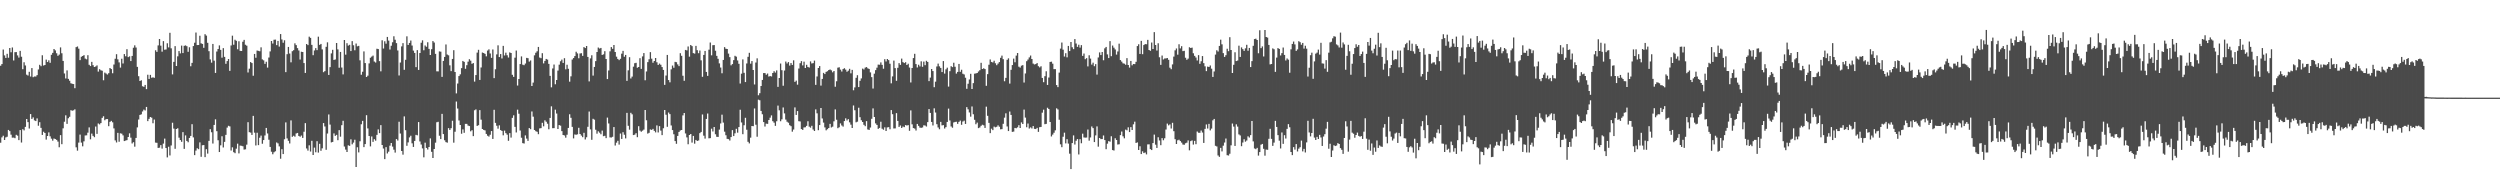 <?xml version="1.0" encoding="UTF-8"?>
<svg xmlns="http://www.w3.org/2000/svg" width="1920" height="150">
  <path d="M0 50.486h1v59.121H0zM1 49.178h1v56.360H1zM2 38.027h1v66.200H2zM3 42.521h1v65.023H3zM4 44.501h1v61.038H4zM5 41.343h1v63.683H5zM6 44.353h1v55.437H6zM7 36.881h1v63.829H7zM8 40.156h1v63.255H8zM9 36.434h1v69.296H9zM10 46.446h1v59.253H10zM11 40.108h1v66.033H11zM12 40.012h1v63.498H12zM13 42.545h1v61.633H13zM14 44.240h1v63.378H14zM15 39.088h1v60.807H15zM16 43.560h1v65.914H16zM17 53.154h1v46.064H17zM18 47.808h1v52.322H18zM19 50.267h1v47.174H19zM20 57.327h1v34.089H20zM21 58.033h1v35.773H21zM22 55.160h1v43.561H22zM23 58.761h1v28.835H23zM24 52.290h1v39.027H24zM25 59.274h1v30.867H25zM26 58.735h1v33.724H26zM27 58.795h1v34.191H27zM28 57.725h1v33.187H28zM29 53.339h1v43.210H29zM30 49.748h1v44.121H30zM31 50.844h1v47.339H31zM32 42.431h1v61.192H32zM33 50.305h1v50.877H33zM34 49.936h1v52.190H34zM35 45.785h1v61.417H35zM36 47.661h1v56.802H36zM37 46.330h1v55.369H37zM38 48.215h1v56.510H38zM39 42.092h1v64.404H39zM40 40.606h1v67.439H40zM41 37.640h1v68.771H41zM42 38.692h1v68.112H42zM43 40.914h1v66.514H43zM44 42.832h1v65.914H44zM45 41.941h1v71.157H45zM46 36.418h1v67.362H46zM47 40.903h1v69.822H47zM48 46.775h1v51.789H48zM49 56.441h1v37.034H49zM50 60.248h1v28.342H50zM51 54.056h1v41.078H51zM52 60.562h1v30.258H52zM53 62.029h1v27.659H53zM54 63.949h1v20.692H54zM55 64.350h1v20.705H55zM56 64.577h1v20.148H56zM57 67.755h1v16.224H57zM58 36.211h1v76.938H58zM59 35.660h1v80.031H59zM60 37.360h1v72.145H60zM61 46.207h1v57.180H61zM62 43.597h1v65.929H62zM63 42.987h1v69.393H63zM64 42.341h1v66.201H64zM65 45.023h1v59.024H65zM66 45.575h1v58.341H66zM67 42.385h1v59.525H67zM68 49.769h1v48.059H68zM69 50.752h1v56.247H69zM70 47.504h1v55.090H70zM71 50.051h1v54.285H71zM72 51.465h1v53.879H72zM73 51.052h1v46.137H73zM74 50.221h1v52.594H74zM75 54.986h1v39.852H75zM76 53.135h1v42.381H76zM77 53.956h1v40.560H77zM78 54.306h1v36.218H78zM79 61.620h1v27.683H79zM80 55.773h1v36.593H80zM81 56.492h1v35.018H81zM82 57.260h1v34.200H82zM83 56.192h1v40.744H83zM84 52.213h1v41.401H84zM85 53.046h1v39.758H85zM86 56.281h1v37.662H86zM87 49.550h1v49.038H87zM88 45.119h1v62.721H88zM89 41.619h1v67.771H89zM90 45.562h1v56.458H90zM91 47.913h1v60.947H91zM92 51.926h1v50.475H92zM93 45.083h1v57.595H93zM94 48.728h1v55.252H94zM95 41.542h1v66.781H95zM96 43.195h1v64.805H96zM97 37.778h1v69.850H97zM98 43.860h1v61.373H98zM99 43.274h1v59.148H99zM100 46.882h1v58.856H100zM101 42.968h1v67.217H101zM102 36.659h1v72.530H102zM103 34.830h1v77.831H103zM104 36.519h1v69.391H104zM105 51.363h1v46.480H105zM106 58.521h1v33.305H106zM107 62.185h1v26.072H107zM108 61.630h1v26.178H108zM109 66.232h1v19.355H109zM110 66.645h1v17.517H110zM111 65.254h1v19.570H111zM112 68.455h1v13.651H112zM113 57.398h1v35.651H113zM114 60.616h1v30.649H114zM115 57.501h1v32.370H115zM116 59.712h1v30.682H116zM117 59.407h1v35.238H117zM118 59.750h1v32.053H118zM119 38.606h1v70.917H119zM120 39.851h1v69.804H120zM121 34.874h1v78.759H121zM122 29.960h1v83.439H122zM123 35.058h1v76.420H123zM124 39.704h1v74.416H124zM125 31.596h1v78.715H125zM126 38.221h1v68.204H126zM127 38.009h1v75.680H127zM128 33.250h1v87.614H128zM129 36.405h1v76.305H129zM130 25.181h1v94.216H130zM131 37.118h1v74.620H131zM132 57.162h1v37.096H132zM133 47.503h1v51.266H133zM134 35.439h1v78.835H134zM135 50.711h1v48.349H135zM136 43.267h1v55.221H136zM137 39.238h1v66.474H137zM138 41.005h1v66.558H138zM139 35.045h1v73.852H139zM140 40.744h1v60.744H140zM141 35.189h1v79.123H141zM142 34.854h1v69.143H142zM143 35.491h1v72.761H143zM144 39.759h1v69.517H144zM145 36.310h1v69.620H145zM146 50.908h1v53.476H146zM147 48.284h1v47.077H147zM148 35.359h1v70.148H148zM149 32.798h1v86.320H149zM150 24.962h1v90.683H150zM151 34.610h1v79.251H151zM152 34.538h1v80.034H152zM153 27.444h1v81.924H153zM154 33.268h1v87.171H154zM155 33.748h1v77.838H155zM156 36.733h1v74.658H156zM157 26.253h1v94.446H157zM158 27.349h1v87.238H158zM159 32.854h1v85.107H159zM160 39.302h1v68.908H160zM161 45.617h1v53.604H161zM162 48.146h1v53.411H162zM163 33.725h1v76.531H163zM164 46.590h1v49.383H164zM165 56.002h1v35.663H165zM166 39.566h1v61.204H166zM167 37.617h1v70.082H167zM168 34.876h1v81.886H168zM169 38.311h1v73.290H169zM170 44.294h1v60.344H170zM171 36.942h1v76.306H171zM172 43.662h1v65.305H172zM173 49.001h1v54.587H173zM174 46.881h1v51.130H174zM175 45.321h1v51.269H175zM176 54.442h1v42.639H176zM177 34.941h1v80.655H177zM178 27.376h1v85.799H178zM179 34.344h1v82.568H179zM180 30.509h1v87.153H180zM181 31.347h1v82.843H181zM182 37.847h1v72.492H182zM183 31.702h1v86.113H183zM184 39.064h1v72.780H184zM185 39.150h1v72.822H185zM186 32.043h1v80.290H186zM187 30.640h1v84.247H187zM188 34.371h1v80.305H188zM189 35.081h1v76.015H189zM190 55.646h1v38.213H190zM191 52.758h1v48.782H191zM192 47.646h1v54.214H192zM193 48.454h1v55.195H193zM194 58.166h1v30.812H194zM195 41.416h1v60.460H195zM196 44.348h1v67.389H196zM197 38.815h1v63.144H197zM198 39.062h1v72.422H198zM199 39.370h1v66.406H199zM200 36.372h1v67.769H200zM201 45.603h1v64.760H201zM202 46.347h1v61.202H202zM203 49.047h1v54.968H203zM204 47.429h1v50.836H204zM205 51.895h1v50.612H205zM206 44.190h1v63.104H206zM207 39.450h1v73.416H207zM208 31.503h1v85.036H208zM209 33.409h1v85.079H209zM210 30.512h1v86.449H210zM211 30.424h1v85.739H211zM212 34.655h1v74.776H212zM213 31.433h1v78.693H213zM214 35.774h1v76.666H214zM215 26.177h1v95.736H215zM216 30.305h1v84.277H216zM217 32.809h1v85.539H217zM218 30.923h1v76.024H218zM219 55.393h1v38.635H219zM220 41.634h1v64.672H220zM221 36.047h1v72.095H221zM222 41.114h1v69.047H222zM223 47.862h1v44.597H223zM224 39.328h1v65.748H224zM225 38.541h1v65.682H225zM226 33.277h1v71.678H226zM227 34.655h1v67.869H227zM228 36.983h1v65.134H228zM229 38.781h1v65.596H229zM230 45.729h1v59.307H230zM231 39.723h1v64.341H231zM232 39.929h1v65.979H232zM233 48.456h1v52.704H233zM234 56.004h1v38.566H234zM235 33.787h1v80.210H235zM236 34.651h1v81.019H236zM237 28.164h1v83.441H237zM238 29.107h1v87.289H238zM239 34.437h1v73.703H239zM240 42.402h1v76.646H240zM241 38.773h1v74.595H241zM242 36.955h1v79.997H242zM243 38.492h1v69.929H243zM244 28.171h1v89.034H244zM245 34.441h1v76.008H245zM246 33.729h1v82.085H246zM247 37.914h1v76.018H247zM248 55.474h1v39.027H248zM249 54.605h1v42.544H249zM250 35.939h1v79.131H250zM251 32.533h1v70.026H251zM252 57.540h1v30.384H252zM253 51.551h1v44.120H253zM254 40.997h1v68.389H254zM255 38.269h1v70.761H255zM256 46.040h1v56.390H256zM257 45.673h1v58.690H257zM258 33.022h1v70.580H258zM259 37.927h1v69.762H259zM260 52.010h1v47.911H260zM261 39.895h1v65.059H261zM262 51.849h1v44.292H262zM263 57.136h1v35.625H263zM264 30.712h1v81.805H264zM265 42.009h1v72.877H265zM266 33.183h1v83.540H266zM267 35.027h1v76.572H267zM268 34.431h1v77.571H268zM269 39.216h1v67.801H269zM270 31.602h1v79.238H270zM271 34.786h1v74.712H271zM272 38.618h1v68.702H272zM273 33.451h1v94.787H273zM274 35.603h1v77.483H274zM275 35.247h1v81.820H275zM276 46.310h1v62.184H276zM277 57.387h1v38.051H277zM278 55.079h1v37.750H278zM279 39.455h1v73.553H279zM280 48.450h1v62.197H280zM281 59.148h1v29.346H281zM282 58.118h1v40.482H282zM283 48.675h1v55.773H283zM284 44.318h1v68.094H284zM285 43.455h1v61.375H285zM286 42.720h1v66.234H286zM287 47.247h1v59.667H287zM288 48.015h1v60.012H288zM289 37.423h1v66.153H289zM290 37.691h1v61.679H290zM291 46.929h1v55.305H291zM292 54.788h1v41.329H292zM293 30.945h1v80.413H293zM294 37.286h1v76.800H294zM295 31.699h1v90.521H295zM296 33.539h1v79.459H296zM297 28.342h1v89.505H297zM298 31.194h1v85.310H298zM299 38.055h1v73.802H299zM300 35.105h1v74.723H300zM301 32.485h1v80.097H301zM302 27.877h1v87.055H302zM303 30.519h1v86.689H303zM304 33.130h1v73.657H304zM305 38.765h1v69.173H305zM306 57.975h1v35.515H306zM307 48.048h1v54.506H307zM308 35.617h1v80.328H308zM309 33.125h1v85.634H309zM310 53.630h1v35.775H310zM311 45.924h1v54.092H311zM312 27.908h1v84.042H312zM313 34.529h1v74.841H313zM314 32.974h1v72.560H314zM315 31.140h1v73.094H315zM316 34.994h1v75.106H316zM317 38.869h1v73.973H317zM318 40.640h1v67.589H318zM319 51.554h1v52.007H319zM320 38.490h1v65.453H320zM321 53.699h1v40.065H321zM322 40.685h1v67.935H322zM323 32.831h1v78.188H323zM324 30.996h1v82.979H324zM325 38.624h1v82.185H325zM326 34.915h1v74.649H326zM327 35.910h1v77.719H327zM328 32.440h1v82.386H328zM329 37.528h1v75.354H329zM330 42.224h1v64.087H330zM331 37.761h1v78.840H331zM332 31.560h1v89.774H332zM333 32.674h1v81.779H333zM334 41.383h1v68.186H334zM335 54.759h1v39.144H335zM336 54.832h1v38.731H336zM337 39.460h1v64.806H337zM338 39.658h1v67.133H338zM339 59.013h1v28.425H339zM340 46.802h1v56.168H340zM341 43.718h1v64.020H341zM342 34.151h1v74.998H342zM343 41.887h1v67.684H343zM344 42.481h1v55.911H344zM345 50.164h1v49.646H345zM346 54.624h1v43.858H346zM347 45.240h1v47.483H347zM348 38.537h1v71.012H348zM349 55.315h1v45.863H349zM350 71.721h1v6.251H350zM351 64.152h1v19.201H351zM352 58.436h1v34.069H352zM353 57.073h1v38.912H353zM354 52.311h1v50.376H354zM355 46.822h1v52.572H355zM356 47.499h1v54.491H356zM357 52.846h1v42.277H357zM358 50.091h1v45.023H358zM359 47.366h1v49.104H359zM360 45.445h1v51.362H360zM361 46.568h1v54.279H361zM362 49.003h1v50.967H362zM363 48.453h1v56.116H363zM364 62.658h1v22.031H364zM365 57.648h1v26.376H365zM366 40.391h1v56.319H366zM367 38.223h1v57.910H367zM368 61.393h1v23.196H368zM369 51.828h1v40.085H369zM370 40.332h1v58.738H370zM371 40.721h1v59.063H371zM372 41.348h1v58.779H372zM373 43.285h1v59.574H373zM374 38.823h1v65.439H374zM375 37.910h1v66.993H375zM376 41.066h1v62.411H376zM377 44.464h1v56.207H377zM378 37.973h1v68.708H378zM379 60.016h1v24.313H379zM380 53.173h1v41.179H380zM381 41.782h1v54.775H381zM382 34.831h1v64.011H382zM383 43.811h1v52.458H383zM384 41.500h1v58.388H384zM385 44.877h1v55.691H385zM386 35.217h1v68.723H386zM387 42.618h1v57.690H387zM388 40.472h1v61.758H388zM389 42.425h1v61.015H389zM390 44.168h1v63.958H390zM391 40.259h1v61.969H391zM392 40.727h1v64.936H392zM393 57.448h1v33.053H393zM394 59.046h1v29.514H394zM395 44.308h1v53.133H395zM396 38.811h1v62.930H396zM397 65.686h1v18.540H397zM398 60.677h1v26.647H398zM399 49.207h1v51.059H399zM400 43.310h1v62.490H400zM401 49.681h1v60.252H401zM402 50.072h1v60.152H402zM403 48.816h1v55.154H403zM404 44.455h1v61.990H404zM405 44.704h1v63.467H405zM406 47.307h1v51.033H406zM407 46.447h1v52.800H407zM408 66.035h1v19.585H408zM409 63.431h1v26.157H409zM410 42.498h1v57.362H410zM411 40.495h1v60.259H411zM412 39.353h1v61.870H412zM413 36.052h1v66.993H413zM414 44.198h1v54.401H414zM415 44.697h1v53.718H415zM416 40.834h1v53.470H416zM417 48.674h1v48.328H417zM418 46.785h1v45.640H418zM419 45.272h1v48.204H419zM420 45.771h1v49.263H420zM421 49.032h1v50.264H421zM422 58.270h1v32.284H422zM423 67.058h1v14.617H423zM424 52.590h1v45.876H424zM425 49.579h1v48.831H425zM426 64.726h1v19.523H426zM427 61.431h1v25.788H427zM428 54.203h1v44.884H428zM429 49.673h1v46.384H429zM430 47.045h1v49.476H430zM431 45.789h1v54.916H431zM432 48.308h1v55.348H432zM433 44.678h1v59.346H433zM434 53.224h1v52.493H434zM435 49.705h1v53.769H435zM436 52.834h1v45.397H436zM437 62.731h1v25.050H437zM438 58.623h1v31.862H438zM439 45.732h1v51.685H439zM440 44.575h1v61.695H440zM441 43.047h1v60.233H441zM442 39.745h1v63.757H442zM443 40.997h1v62.155H443zM444 44.753h1v53.413H444zM445 41.077h1v61.859H445zM446 40.855h1v63.272H446zM447 42.902h1v62.460H447zM448 36.130h1v65.837H448zM449 36.901h1v70.217H449zM450 35.333h1v70.085H450zM451 43.725h1v53.648H451zM452 62.531h1v23.119H452zM453 44.830h1v54.560H453zM454 42.469h1v64.903H454zM455 58.053h1v33.194H455zM456 51.390h1v40.494H456zM457 46.946h1v52.691H457zM458 39.940h1v62.710H458zM459 36.488h1v64.357H459zM460 37.262h1v64.632H460zM461 36.826h1v66.310H461zM462 42.173h1v58.134H462zM463 41.730h1v62.888H463zM464 39.302h1v64.988H464zM465 45.293h1v60.788H465zM466 60.709h1v29.634H466zM467 54.109h1v40.708H467zM468 39.423h1v66.115H468zM469 36.159h1v69.445H469zM470 37.501h1v67.556H470zM471 34.561h1v63.014H471zM472 39.911h1v71.832H472zM473 43.504h1v66.074H473zM474 45.269h1v62.882H474zM475 46.177h1v64.892H475zM476 45.167h1v57.411H476zM477 41.205h1v65.492H477zM478 39.051h1v62.495H478zM479 43.589h1v59.880H479zM480 42.164h1v64.143H480zM481 62.104h1v24.560H481zM482 54.013h1v42.580H482zM483 43.926h1v55.667H483zM484 60.268h1v26.358H484zM485 58.842h1v28.953H485zM486 51.190h1v52.518H486zM487 48.549h1v54.868H487zM488 48.250h1v54.024H488zM489 52.008h1v53.354H489zM490 51.481h1v45.452H490zM491 44.673h1v55.615H491zM492 52.869h1v48.306H492zM493 43.330h1v57.002H493zM494 40.732h1v58.817H494zM495 61.647h1v22.824H495zM496 54.884h1v37.501H496zM497 47.707h1v54.886H497zM498 45.526h1v56.447H498zM499 40.023h1v59.408H499zM500 45.065h1v54.744H500zM501 48.189h1v50.793H501zM502 46.857h1v53.624H502zM503 44.568h1v57.122H503zM504 47.799h1v48.518H504zM505 49.855h1v51.862H505zM506 48.825h1v48.020H506zM507 49.691h1v50.618H507zM508 51.512h1v52.270H508zM509 53.685h1v44.811H509zM510 65.181h1v19.281H510zM511 57.985h1v30.145H511zM512 42.199h1v55.160H512zM513 61.484h1v24.943H513zM514 63.243h1v24.408H514zM515 53.240h1v43.121H515zM516 50.338h1v49.538H516zM517 52.011h1v51.127H517zM518 47.498h1v60.836H518zM519 47.784h1v62.638H519zM520 49.442h1v54.969H520zM521 50.779h1v50.535H521zM522 40.835h1v59.366H522zM523 42.832h1v56.991H523zM524 58.141h1v30.469H524zM525 62.035h1v24.766H525zM526 38.328h1v64.192H526zM527 38.708h1v66.820H527zM528 35.677h1v75.104H528zM529 43.534h1v60.142H529zM530 34.567h1v68.343H530zM531 35.434h1v74.072H531zM532 40.781h1v63.590H532zM533 41.142h1v69.194H533zM534 35.237h1v72.232H534zM535 38.543h1v69.757H535zM536 40.846h1v67.013H536zM537 38.829h1v63.410H537zM538 46.319h1v55.010H538zM539 58.967h1v28.958H539zM540 42.195h1v61.976H540zM541 39.123h1v67.342H541zM542 55.259h1v36.095H542zM543 58.264h1v28.924H543zM544 38.158h1v68.062H544zM545 32.655h1v73.414H545zM546 42.485h1v56.336H546zM547 34.724h1v66.260H547zM548 34.630h1v62.931H548zM549 38.973h1v64.138H549zM550 42.889h1v62.183H550zM551 45.138h1v60.050H551zM552 48.695h1v50.840H552zM553 51.865h1v42.976H553zM554 56.280h1v31.790H554zM555 46.027h1v48.146H555zM556 36.195h1v64.915H556zM557 37.420h1v66.448H557zM558 37.610h1v69.053H558zM559 41.154h1v65.678H559zM560 43.868h1v64.051H560zM561 50.151h1v55.117H561zM562 49.224h1v50.714H562zM563 46.161h1v58.363H563zM564 42.836h1v59.539H564zM565 43.519h1v55.380H565zM566 46.416h1v55.478H566zM567 49.022h1v48.578H567zM568 64.157h1v20.138H568zM569 56.570h1v37.473H569zM570 45.629h1v57.461H570zM571 55.889h1v40.305H571zM572 63.020h1v27.467H572zM573 48.730h1v50.881H573zM574 43.640h1v65.277H574zM575 40.559h1v69.564H575zM576 48.908h1v56.811H576zM577 46.920h1v49.824H577zM578 53.765h1v43.141H578zM579 64.868h1v18.432H579zM580 48.037h1v47.747H580zM581 44.814h1v60.196H581zM582 73.149h1v3.389H582zM583 71.574h1v5.422H583zM584 66.054h1v19.148H584zM585 61.374h1v26.358H585zM586 56.126h1v37.641H586zM587 56.131h1v41.032H587zM588 57.376h1v37.585H588zM589 56.477h1v38.665H589zM590 58.771h1v33.370H590zM591 58.424h1v31.966H591zM592 58.701h1v29.918H592zM593 56.056h1v37.036H593zM594 54.670h1v39.518H594zM595 55.779h1v40.880H595zM596 54.042h1v39.090H596zM597 66.732h1v14.367H597zM598 59.890h1v24.825H598zM599 48.779h1v44.354H599zM600 53.936h1v37.707H600zM601 65.858h1v16.687H601zM602 54.159h1v32.909H602zM603 47.233h1v44.619H603zM604 48.740h1v44.744H604zM605 47.650h1v46.621H605zM606 50.406h1v45.770H606zM607 48.454h1v48.443H607zM608 49.887h1v51.218H608zM609 46.317h1v53.167H609zM610 62.852h1v19.633H610zM611 61.916h1v26.335H611zM612 65.035h1v20.287H612zM613 52.616h1v40.479H613zM614 48.551h1v44.722H614zM615 46.949h1v52.179H615zM616 50.225h1v49.553H616zM617 47.349h1v50.556H617zM618 52.245h1v45.507H618zM619 49.787h1v46.898H619zM620 51.423h1v41.712H620zM621 51.887h1v45.412H621zM622 47.151h1v50.892H622zM623 48.725h1v47.912H623zM624 48.473h1v51.027H624zM625 46.521h1v54.067H625zM626 65.160h1v18.857H626zM627 58.723h1v28.296H627zM628 52.199h1v47.777H628zM629 50.755h1v45.292H629zM630 65.740h1v17.182H630zM631 60.608h1v30.375H631zM632 55.976h1v38.156H632zM633 56.860h1v40.973H633zM634 55.185h1v44.890H634zM635 54.697h1v44.506H635zM636 53.770h1v44.529H636zM637 53.333h1v41.816H637zM638 54.039h1v43.878H638zM639 55.526h1v41.773H639zM640 54.537h1v38.625H640zM641 66.604h1v17.415H641zM642 62.398h1v29.567H642zM643 51.963h1v46.489H643zM644 51.667h1v46.097H644zM645 53.439h1v41.328H645zM646 54.919h1v41.442H646zM647 53.068h1v44.181H647zM648 52.389h1v40.591H648zM649 53.443h1v37.440H649zM650 55.099h1v37.394H650zM651 54.253h1v37.262H651zM652 52.857h1v41.103H652zM653 56.316h1v39.413H653zM654 53.653h1v44.667H654zM655 69.332h1v11.683H655zM656 67.130h1v17.545H656zM657 59.751h1v34.208H657zM658 57.739h1v35.699H658zM659 66.877h1v15.848H659zM660 62.051h1v27.961H660zM661 60.212h1v32.169H661zM662 52.662h1v41.052H662zM663 53.360h1v42.506H663zM664 51.904h1v45.027H664zM665 51.509h1v41.523H665zM666 52.487h1v46.942H666zM667 52.954h1v46.833H667zM668 55.591h1v42.330H668zM669 59.259h1v32.004H669zM670 67.985h1v15.245H670zM671 56.592h1v33.261H671zM672 53.860h1v40.909H672zM673 51.989h1v43.955H673zM674 49.599h1v49.375H674zM675 49.712h1v48.558H675zM676 47.898h1v45.614H676zM677 49.817h1v49.073H677zM678 52.776h1v46.883H678zM679 45.443h1v52.356H679zM680 47.194h1v53.422H680zM681 45.324h1v52.512H681zM682 46.199h1v51.438H682zM683 48.972h1v50.328H683zM684 64.006h1v20.549H684zM685 58.671h1v29.026H685zM686 46.551h1v52.099H686zM687 52.324h1v46.272H687zM688 62.031h1v24.873H688zM689 52.094h1v40.776H689zM690 48.486h1v49.021H690zM691 49.799h1v46.550H691zM692 45.002h1v53.288H692zM693 47.696h1v49.462H693zM694 48.429h1v49.191H694zM695 47.773h1v48.276H695zM696 49.899h1v46.484H696zM697 48.928h1v47.155H697zM698 51.878h1v48.592H698zM699 63.320h1v21.485H699zM700 52.249h1v43.243H700zM701 44.618h1v53.734H701zM702 41.314h1v57.476H702zM703 49.203h1v51.046H703zM704 51.816h1v43.350H704zM705 49.715h1v46.934H705zM706 51.011h1v46.991H706zM707 47.088h1v51.106H707zM708 51.288h1v46.588H708zM709 47.309h1v48.955H709zM710 50.049h1v46.356H710zM711 46.712h1v50.480H711zM712 47.564h1v46.244H712zM713 62.322h1v21.429H713zM714 59.583h1v27.161H714zM715 52.987h1v40.637H715zM716 54.602h1v41.739H716zM717 66.987h1v16.233H717zM718 62.740h1v23.686H718zM719 51.037h1v44.325H719zM720 48.843h1v49.041H720zM721 50.940h1v48.312H721zM722 52.156h1v41.436H722zM723 55.370h1v40.926H723zM724 46.902h1v49.195H724zM725 56.537h1v42.161H725zM726 53.232h1v44.409H726zM727 51.983h1v41.645H727zM728 66.528h1v16.863H728zM729 54.686h1v37.830H729zM730 50.827h1v46.306H730zM731 51.582h1v46.509H731zM732 48.198h1v45.863H732zM733 51.229h1v42.392H733zM734 56.502h1v36.997H734zM735 55.253h1v39.853H735zM736 49.101h1v44.516H736zM737 55.131h1v37.496H737zM738 53.550h1v42.276H738zM739 56.622h1v36.702H739zM740 57.170h1v35.514H740zM741 59.722h1v35.446H741zM742 68.198h1v14.093H742zM743 64.312h1v19.667H743zM744 61.049h1v25.323H744zM745 56.672h1v32.953H745zM746 68.355h1v13.411H746zM747 63.835h1v23.919H747zM748 56.585h1v35.432H748zM749 56.349h1v39.099H749zM750 56.057h1v38.094H750zM751 54.872h1v43.549H751zM752 53.909h1v44.004H752zM753 48.222h1v48.405H753zM754 53.010h1v42.797H754zM755 52.448h1v43.797H755zM756 53.049h1v45.192H756zM757 65.914h1v16.027H757zM758 56.921h1v32.034H758zM759 49.729h1v44.622H759zM760 45.668h1v56.588H760zM761 47.569h1v51.231H761zM762 47.949h1v51.968H762zM763 46.623h1v50.605H763zM764 48.571h1v49.227H764zM765 50.084h1v47.317H765zM766 48.821h1v47.445H766zM767 47.672h1v49.653H767zM768 44.386h1v54.924H768zM769 42.696h1v56.486H769zM770 45.478h1v49.601H770zM771 62.421h1v27.940H771zM772 59.805h1v27.253H772zM773 45.913h1v51.213H773zM774 44.783h1v55.899H774zM775 64.186h1v21.446H775zM776 53.599h1v34.649H776zM777 49.950h1v51.328H777zM778 45.016h1v56.068H778zM779 47.805h1v50.440H779zM780 42.719h1v55.808H780zM781 40.721h1v57.067H781zM782 51.181h1v44.978H782zM783 51.930h1v46.379H783zM784 50.420h1v43.561H784zM785 50.040h1v45.199H785zM786 63.378h1v20.793H786zM787 56.413h1v33.896H787zM788 46.988h1v50.753H788zM789 45.696h1v49.167H789zM790 44.092h1v54.606H790zM791 42.657h1v55.161H791zM792 45.310h1v53.339H792zM793 48.829h1v47.974H793zM794 49.507h1v49.485H794zM795 49.181h1v49.959H795zM796 48.417h1v49.805H796zM797 50.824h1v50.462H797zM798 51.771h1v45.899H798zM799 50.870h1v46.605H799zM800 59.855h1v26.698H800zM801 63.151h1v21.080H801zM802 58.514h1v36.866H802zM803 54.710h1v40.443H803zM804 65.250h1v17.505H804zM805 59.522h1v24.215H805zM806 47.545h1v46.162H806zM807 47.358h1v57.426H807zM808 48.888h1v54.481H808zM809 53.101h1v48.835H809zM810 53.104h1v46.970H810zM811 65.341h1v17.853H811zM812 66.896h1v17.194H812zM813 55.736h1v36.222H813zM814 37.330h1v73.513H814zM815 32.653h1v80.386H815zM816 38.149h1v66.867H816zM817 43.408h1v58.479H817zM818 40.841h1v69.294H818zM819 44.034h1v62.886H819zM820 35.285h1v75.013H820zM821 39.200h1v78.829H821zM822 32.238h1v97.609H822zM823 36.312h1v73.567H823zM824 37.751h1v66.238H824zM825 30.001h1v80.977H825zM826 33.429h1v74.667H826zM827 35.972h1v70.845H827zM828 34.372h1v84.257H828zM829 36.547h1v70.356H829zM830 34.653h1v75.394H830zM831 42.907h1v59.743H831zM832 41.106h1v64.463H832zM833 45.446h1v60.261H833zM834 44.660h1v60.975H834zM835 51.011h1v48.463H835zM836 42.449h1v65.576H836zM837 45.028h1v60.562H837zM838 49.604h1v47.538H838zM839 48.145h1v50.272H839zM840 50.816h1v58.286H840zM841 49.262h1v54.713H841zM842 57.311h1v39.775H842zM843 44.154h1v68.509H843zM844 40.227h1v65.761H844zM845 42.301h1v64.575H845zM846 39.927h1v66.889H846zM847 46.271h1v57.781H847zM848 37.139h1v70.425H848zM849 36.033h1v78.558H849zM850 41.765h1v68.579H850zM851 44.577h1v63.791H851zM852 31.612h1v77.205H852zM853 43.139h1v61.523H853zM854 34.973h1v80.278H854zM855 36.592h1v79.039H855zM856 37.967h1v68.208H856zM857 41.922h1v65.604H857zM858 39.502h1v71.524H858zM859 33.521h1v77.286H859zM860 46.131h1v57.634H860zM861 47.318h1v53.714H861zM862 48.654h1v56.032H862zM863 48.896h1v57.348H863zM864 49.707h1v49.803H864zM865 44.658h1v55.417H865zM866 49.924h1v47.850H866zM867 51.936h1v49.492H867zM868 46.798h1v50.828H868zM869 50.193h1v49.635H869zM870 49.150h1v46.363H870zM871 49.250h1v44.210H871zM872 47.450h1v62.322H872zM873 35.370h1v74.012H873zM874 33.995h1v81.194H874zM875 41.416h1v70.904H875zM876 31.402h1v86.933H876zM877 41.600h1v74.600H877zM878 34.614h1v82.926H878zM879 33.865h1v83.235H879zM880 33.990h1v84.572H880zM881 30.600h1v80.302H881zM882 38.387h1v72.449H882zM883 38.994h1v75.535H883zM884 32.648h1v82.599H884zM885 37.619h1v72.250H885zM886 24.694h1v78.701H886zM887 34.579h1v76.551H887zM888 38.834h1v74.763H888zM889 33.230h1v72.177H889zM890 43.990h1v63.871H890zM891 49.832h1v61.684H891zM892 42.642h1v63.444H892zM893 45.677h1v62.023H893zM894 44.893h1v61.309H894zM895 44.848h1v54.610H895zM896 44.556h1v50.367H896zM897 45.943h1v50.366H897zM898 51.990h1v43.564H898zM899 53.125h1v45.594H899zM900 49.439h1v44.857H900zM901 43.478h1v57.267H901zM902 38.641h1v68.240H902zM903 37.241h1v73.362H903zM904 41.961h1v65.827H904zM905 34.018h1v73.323H905zM906 37.149h1v71.200H906zM907 35.457h1v74.086H907zM908 39.282h1v71.696H908zM909 39.008h1v72.178H909zM910 44.333h1v65.710H910zM911 45.948h1v63.616H911zM912 45.010h1v62.798H912zM913 36.286h1v79.174H913zM914 36.884h1v71.506H914zM915 36.566h1v71.253H915zM916 40.909h1v70.153H916zM917 42.895h1v65.292H917zM918 44.170h1v66.553H918zM919 46.415h1v54.588H919zM920 42.361h1v59.557H920zM921 48.985h1v53.026H921zM922 47.075h1v53.173H922zM923 43.055h1v58.715H923zM924 48.499h1v61.271H924zM925 50.944h1v48.012H925zM926 54.641h1v40.934H926zM927 51.127h1v47.605H927zM928 51.457h1v43.673H928zM929 50.283h1v49.869H929zM930 52.737h1v46.005H930zM931 59.084h1v33.345H931zM932 54.875h1v36.449H932zM933 41.948h1v70.030H933zM934 38.615h1v73.861H934zM935 39.554h1v79.838H935zM936 35.264h1v85.224H936zM937 30.454h1v83.095H937zM938 34.022h1v82.275H938zM939 40.804h1v71.072H939zM940 43.720h1v65.751H940zM941 42.417h1v63.999H941zM942 37.409h1v81.806H942zM943 39.315h1v80.135H943zM944 28.560h1v89.500H944zM945 38.395h1v73.230H945zM946 56.053h1v38.810H946zM947 49.788h1v47.424H947zM948 40.115h1v71.941H948zM949 46.913h1v48.595H949zM950 46.486h1v50.735H950zM951 35.050h1v68.194H951zM952 43.718h1v60.305H952zM953 36.413h1v75.869H953zM954 37.743h1v71.731H954zM955 39.061h1v67.905H955zM956 37.144h1v71.650H956zM957 34.404h1v73.511H957zM958 38.961h1v65.731H958zM959 36.797h1v68.837H959zM960 51.516h1v52.286H960zM961 46.950h1v45.953H961zM962 35.200h1v73.419H962zM963 30.000h1v84.041H963zM964 29.700h1v84.895H964zM965 30.722h1v82.861H965zM966 40.927h1v78.552H966zM967 23.250h1v93.551H967zM968 36.970h1v74.149H968zM969 35.623h1v74.938H969zM970 43.372h1v70.910H970zM971 23.029h1v96.518H971zM972 28.400h1v86.481H972zM973 28.880h1v86.187H973zM974 34.511h1v72.064H974zM975 49.453h1v49.443H975zM976 49.175h1v57.452H976zM977 37.187h1v74.863H977zM978 37.848h1v71.660H978zM979 55.216h1v37.610H979zM980 44.229h1v53.271H980zM981 36.936h1v66.832H981zM982 37.595h1v70.460H982zM983 42.597h1v71.416H983zM984 40.788h1v60.960H984zM985 36.495h1v73.999H985zM986 42.175h1v61.679H986zM987 46.449h1v59.939H987zM988 44.887h1v54.098H988zM989 45.828h1v49.529H989zM990 55.870h1v41.881H990zM991 37.895h1v78.836H991zM992 33.751h1v85.369H992zM993 31.918h1v81.069H993zM994 34.081h1v80.803H994zM995 39.086h1v71.570H995zM996 37.952h1v78.387H996zM997 31.624h1v82.537H997zM998 32.399h1v80.643H998zM999 34.370h1v73.589H999zM1000 32.948h1v83.334H1000zM1001 37.311h1v77.003H1001zM1002 35.146h1v81.969H1002zM1003 37.370h1v72.013H1003zM1004 58.796h1v33.992H1004zM1005 52.002h1v49.754H1005zM1006 42.400h1v62.366H1006zM1007 40.448h1v61.691H1007zM1008 60.540h1v30.696H1008zM1009 47.144h1v58.550H1009zM1010 41.225h1v66.315H1010zM1011 40.395h1v64.718H1011zM1012 38.113h1v68.632H1012zM1013 41.950h1v61.633H1013zM1014 32.857h1v72.724H1014zM1015 48.712h1v63.376H1015zM1016 48.846h1v56.016H1016zM1017 52.684h1v50.362H1017zM1018 46.170h1v52.649H1018zM1019 55.137h1v38.463H1019zM1020 40.467h1v73.752H1020zM1021 32.540h1v77.855H1021zM1022 32.028h1v88.573H1022zM1023 29.442h1v86.163H1023zM1024 27.796h1v83.767H1024zM1025 28.155h1v84.026H1025zM1026 34.101h1v77.676H1026zM1027 34.864h1v75.049H1027zM1028 36.477h1v74.121H1028zM1029 25.054h1v88.698H1029zM1030 36.615h1v78.449H1030zM1031 32.609h1v85.556H1031zM1032 34.091h1v71.867H1032zM1033 53.573h1v39.556H1033zM1034 42.911h1v54.223H1034zM1035 34.382h1v82.081H1035zM1036 39.359h1v67.869H1036zM1037 57.387h1v35.453H1037zM1038 48.939h1v52.961H1038zM1039 41.513h1v61.185H1039zM1040 36.929h1v68.873H1040zM1041 33.988h1v69.680H1041zM1042 35.894h1v65.937H1042zM1043 34.561h1v69.784H1043zM1044 42.942h1v62.045H1044zM1045 41.515h1v62.969H1045zM1046 39.634h1v67.074H1046zM1047 48.321h1v52.816H1047zM1048 59.033h1v31.801H1048zM1049 41.359h1v65.120H1049zM1050 32.276h1v82.777H1050zM1051 35.045h1v72.177H1051zM1052 29.143h1v86.609H1052zM1053 38.875h1v71.331H1053zM1054 40.906h1v78.021H1054zM1055 37.451h1v75.856H1055zM1056 34.284h1v82.268H1056zM1057 42.676h1v65.219H1057zM1058 25.186h1v88.409H1058zM1059 36.198h1v75.491H1059zM1060 33.264h1v79.230H1060zM1061 43.729h1v69.044H1061zM1062 53.481h1v44.515H1062zM1063 48.939h1v46.418H1063zM1064 36.694h1v68.320H1064zM1065 46.280h1v63.819H1065zM1066 58.538h1v31.166H1066zM1067 52.314h1v48.595H1067zM1068 49.936h1v55.095H1068zM1069 38.845h1v69.078H1069zM1070 46.240h1v60.188H1070zM1071 45.373h1v57.169H1071zM1072 45.573h1v56.258H1072zM1073 38.817h1v70.949H1073zM1074 51.736h1v50.372H1074zM1075 38.786h1v65.906H1075zM1076 51.554h1v43.627H1076zM1077 55.980h1v35.302H1077zM1078 36.514h1v69.631H1078zM1079 33.923h1v72.414H1079zM1080 32.888h1v79.975H1080zM1081 38.483h1v78.112H1081zM1082 31.008h1v82.147H1082zM1083 39.074h1v73.215H1083zM1084 33.528h1v79.714H1084zM1085 39.446h1v77.748H1085zM1086 41.240h1v65.325H1086zM1087 33.960h1v87.641H1087zM1088 35.254h1v74.590H1088zM1089 37.314h1v78.060H1089zM1090 39.943h1v72.796H1090zM1091 58.730h1v38.249H1091zM1092 56.869h1v36.178H1092zM1093 37.052h1v62.881H1093zM1094 41.991h1v64.135H1094zM1095 61.454h1v27.112H1095zM1096 55.152h1v40.948H1096zM1097 41.375h1v68.648H1097zM1098 41.620h1v67.390H1098zM1099 48.800h1v59.747H1099zM1100 47.966h1v62.312H1100zM1101 47.845h1v57.540H1101zM1102 49.596h1v56.586H1102zM1103 43.699h1v58.227H1103zM1104 38.977h1v60.394H1104zM1105 46.980h1v55.475H1105zM1106 54.412h1v41.568H1106zM1107 30.032h1v80.208H1107zM1108 26.304h1v84.060H1108zM1109 29.304h1v87.438H1109zM1110 35.100h1v75.879H1110zM1111 26.624h1v88.424H1111zM1112 31.881h1v82.369H1112zM1113 36.636h1v80.450H1113zM1114 35.861h1v72.865H1114zM1115 29.913h1v81.552H1115zM1116 33.444h1v83.028H1116zM1117 35.973h1v77.819H1117zM1118 28.119h1v90.109H1118zM1119 36.098h1v71.568H1119zM1120 47.964h1v48.307H1120zM1121 43.147h1v58.002H1121zM1122 36.497h1v79.761H1122zM1123 27.314h1v83.529H1123zM1124 57.186h1v31.402H1124zM1125 44.797h1v52.159H1125zM1126 36.314h1v72.821H1126zM1127 33.853h1v70.914H1127zM1128 35.971h1v69.588H1128zM1129 29.533h1v77.718H1129zM1130 37.698h1v69.837H1130zM1131 36.357h1v74.322H1131zM1132 39.855h1v68.443H1132zM1133 47.620h1v57.686H1133zM1134 27.695h1v85.406H1134zM1135 32.721h1v81.176H1135zM1136 31.427h1v94.836H1136zM1137 36.603h1v79.889H1137zM1138 31.184h1v85.615H1138zM1139 38.120h1v81.040H1139zM1140 35.090h1v78.105H1140zM1141 33.621h1v79.727H1141zM1142 37.215h1v77.382H1142zM1143 39.484h1v73.957H1143zM1144 40.551h1v70.329H1144zM1145 35.157h1v85.535H1145zM1146 30.417h1v90.075H1146zM1147 33.766h1v79.665H1147zM1148 38.325h1v73.554H1148zM1149 43.254h1v65.671H1149zM1150 37.932h1v73.531H1150zM1151 37.591h1v74.323H1151zM1152 36.312h1v72.230H1152zM1153 40.931h1v61.723H1153zM1154 39.346h1v76.711H1154zM1155 36.863h1v75.118H1155zM1156 37.887h1v69.438H1156zM1157 40.911h1v71.306H1157zM1158 44.870h1v54.852H1158zM1159 48.098h1v53.621H1159zM1160 38.647h1v72.179H1160zM1161 37.208h1v72.840H1161zM1162 28.769h1v82.719H1162zM1163 47.086h1v53.877H1163zM1164 57.978h1v30.444H1164zM1165 58.623h1v33.532H1165zM1166 47.078h1v61.350H1166zM1167 46.224h1v59.288H1167zM1168 42.314h1v63.298H1168zM1169 34.809h1v81.901H1169zM1170 40.481h1v70.360H1170zM1171 40.585h1v70.597H1171zM1172 38.893h1v78.187H1172zM1173 42.976h1v61.341H1173zM1174 37.415h1v79.753H1174zM1175 37.869h1v73.349H1175zM1176 40.876h1v68.706H1176zM1177 38.684h1v73.860H1177zM1178 51.097h1v54.680H1178zM1179 60.301h1v29.472H1179zM1180 50.885h1v49.252H1180zM1181 47.252h1v50.869H1181zM1182 60.780h1v26.222H1182zM1183 62.378h1v28.041H1183zM1184 59.892h1v31.799H1184zM1185 57.338h1v35.931H1185zM1186 55.791h1v38.189H1186zM1187 60.104h1v27.785H1187zM1188 58.000h1v32.045H1188zM1189 60.815h1v28.499H1189zM1190 59.878h1v28.029H1190zM1191 62.374h1v24.614H1191zM1192 57.734h1v34.494H1192zM1193 60.067h1v27.333H1193zM1194 60.285h1v32.173H1194zM1195 48.671h1v57.383H1195zM1196 40.414h1v62.573H1196zM1197 41.401h1v59.911H1197zM1198 34.687h1v78.316H1198zM1199 41.580h1v65.945H1199zM1200 36.463h1v70.823H1200zM1201 46.030h1v57.402H1201zM1202 44.365h1v62.095H1202zM1203 33.826h1v88.899H1203zM1204 38.353h1v74.564H1204zM1205 37.983h1v71.060H1205zM1206 45.678h1v67.003H1206zM1207 41.097h1v65.189H1207zM1208 52.544h1v47.376H1208zM1209 47.847h1v51.153H1209zM1210 49.898h1v54.953H1210zM1211 61.678h1v26.319H1211zM1212 63.281h1v26.030H1212zM1213 58.282h1v35.473H1213zM1214 55.457h1v39.011H1214zM1215 57.072h1v35.963H1215zM1216 56.570h1v36.047H1216zM1217 58.391h1v34.685H1217zM1218 61.619h1v26.239H1218zM1219 65.089h1v19.369H1219zM1220 69.876h1v10.306H1220zM1221 72.796h1v4.278H1221zM1222 55.239h1v41.761H1222zM1223 50.626h1v48.625H1223zM1224 41.728h1v73.333H1224zM1225 39.171h1v70.832H1225zM1226 43.306h1v62.234H1226zM1227 30.174h1v81.481H1227zM1228 39.176h1v73.838H1228zM1229 32.814h1v78.527H1229zM1230 39.794h1v64.156H1230zM1231 47.291h1v57.451H1231zM1232 33.409h1v82.702H1232zM1233 40.023h1v79.857H1233zM1234 38.818h1v69.408H1234zM1235 38.574h1v74.940H1235zM1236 45.404h1v56.214H1236zM1237 58.593h1v33.606H1237zM1238 50.447h1v44.244H1238zM1239 50.191h1v54.317H1239zM1240 58.390h1v32.349H1240zM1241 63.801h1v22.672H1241zM1242 58.510h1v33.492H1242zM1243 59.882h1v31.779H1243zM1244 57.571h1v35.256H1244zM1245 59.647h1v30.845H1245zM1246 60.700h1v28.631H1246zM1247 62.316h1v24.289H1247zM1248 62.407h1v23.795H1248zM1249 66.799h1v15.814H1249zM1250 55.742h1v39.887H1250zM1251 60.684h1v32.130H1251zM1252 58.757h1v34.188H1252zM1253 47.204h1v50.138H1253zM1254 37.929h1v74.411H1254zM1255 43.044h1v73.754H1255zM1256 37.886h1v73.910H1256zM1257 45.712h1v68.941H1257zM1258 41.602h1v65.825H1258zM1259 45.192h1v66.572H1259zM1260 47.884h1v54.121H1260zM1261 37.607h1v74.203H1261zM1262 38.318h1v76.641H1262zM1263 32.982h1v74.995H1263zM1264 37.996h1v77.059H1264zM1265 35.777h1v72.607H1265zM1266 52.877h1v44.023H1266zM1267 47.226h1v53.898H1267zM1268 41.699h1v64.043H1268zM1269 60.592h1v26.647H1269zM1270 66.553h1v16.560H1270zM1271 64.603h1v25.471H1271zM1272 63.158h1v25.535H1272zM1273 63.438h1v24.275H1273zM1274 63.974h1v23.845H1274zM1275 65.416h1v17.431H1275zM1276 65.476h1v20.530H1276zM1277 66.128h1v17.748H1277zM1278 67.061h1v14.430H1278zM1279 57.146h1v34.677H1279zM1280 58.225h1v32.551H1280zM1281 60.995h1v29.390H1281zM1282 51.856h1v48.811H1282zM1283 43.933h1v59.593H1283zM1284 48.359h1v51.422H1284zM1285 40.397h1v68.830H1285zM1286 41.286h1v67.054H1286zM1287 45.089h1v62.556H1287zM1288 43.334h1v62.518H1288zM1289 46.432h1v56.567H1289zM1290 35.959h1v75.427H1290zM1291 35.776h1v77.048H1291zM1292 40.280h1v67.110H1292zM1293 35.898h1v77.688H1293zM1294 47.095h1v57.963H1294zM1295 56.238h1v33.657H1295zM1296 55.169h1v38.764H1296zM1297 54.103h1v44.502H1297zM1298 61.405h1v28.695H1298zM1299 63.028h1v23.810H1299zM1300 60.232h1v30.057H1300zM1301 59.070h1v35.149H1301zM1302 55.027h1v40.440H1302zM1303 58.786h1v36.264H1303zM1304 60.745h1v29.326H1304zM1305 61.404h1v26.780H1305zM1306 63.767h1v23.563H1306zM1307 65.190h1v17.090H1307zM1308 70.088h1v8.905H1308zM1309 56.565h1v35.215H1309zM1310 61.503h1v30.004H1310zM1311 51.608h1v45.392H1311zM1312 48.208h1v53.044H1312zM1313 48.968h1v53.797H1313zM1314 36.139h1v79.663H1314zM1315 47.557h1v60.064H1315zM1316 40.173h1v70.714H1316zM1317 43.511h1v60.725H1317zM1318 43.748h1v61.902H1318zM1319 35.020h1v81.444H1319zM1320 40.709h1v75.120H1320zM1321 37.325h1v68.601H1321zM1322 37.967h1v75.644H1322zM1323 44.466h1v63.371H1323zM1324 51.722h1v52.081H1324zM1325 43.238h1v57.209H1325zM1326 54.544h1v43.679H1326zM1327 54.584h1v38.821H1327zM1328 64.679h1v22.521H1328zM1329 60.002h1v30.582H1329zM1330 56.099h1v44.299H1330zM1331 53.377h1v43.153H1331zM1332 59.774h1v32.279H1332zM1333 59.615h1v31.705H1333zM1334 63.441h1v24.060H1334zM1335 65.096h1v19.981H1335zM1336 68.683h1v13.182H1336zM1337 71.371h1v7.800H1337zM1338 52.549h1v46.744H1338zM1339 54.462h1v39.494H1339zM1340 48.521h1v58.137H1340zM1341 43.729h1v67.811H1341zM1342 42.573h1v64.732H1342zM1343 37.829h1v74.271H1343zM1344 38.824h1v72.298H1344zM1345 43.374h1v68.898H1345zM1346 38.522h1v69.904H1346zM1347 45.700h1v61.730H1347zM1348 43.711h1v63.707H1348zM1349 37.311h1v80.842H1349zM1350 37.103h1v68.173H1350zM1351 40.147h1v73.523H1351zM1352 39.700h1v66.818H1352zM1353 53.761h1v42.244H1353zM1354 55.532h1v37.440H1354zM1355 49.316h1v51.088H1355zM1356 52.423h1v46.559H1356zM1357 65.685h1v21.730H1357zM1358 59.300h1v31.744H1358zM1359 57.743h1v34.914H1359zM1360 55.368h1v38.187H1360zM1361 56.593h1v35.331H1361zM1362 59.193h1v30.242H1362zM1363 63.570h1v21.702H1363zM1364 63.259h1v23.168H1364zM1365 71.073h1v7.837H1365zM1366 72.761h1v4.763H1366zM1367 50.825h1v50.492H1367zM1368 52.968h1v41.042H1368zM1369 48.560h1v59.876H1369zM1370 41.779h1v71.506H1370zM1371 46.838h1v68.511H1371zM1372 32.698h1v76.879H1372zM1373 37.914h1v74.462H1373zM1374 42.317h1v67.333H1374zM1375 40.685h1v66.511H1375zM1376 47.790h1v58.740H1376zM1377 52.015h1v46.544H1377zM1378 45.633h1v62.033H1378zM1379 44.643h1v60.273H1379zM1380 39.958h1v67.040H1380zM1381 48.545h1v56.254H1381zM1382 53.899h1v44.081H1382zM1383 54.073h1v42.496H1383zM1384 50.611h1v47.100H1384zM1385 52.938h1v43.801H1385zM1386 62.303h1v24.952H1386zM1387 57.593h1v35.284H1387zM1388 55.784h1v38.046H1388zM1389 49.578h1v49.778H1389zM1390 54.549h1v40.271H1390zM1391 65.507h1v17.643H1391zM1392 59.130h1v30.821H1392zM1393 59.274h1v28.536H1393zM1394 59.026h1v30.638H1394zM1395 56.248h1v39.124H1395zM1396 55.084h1v39.372H1396zM1397 58.517h1v30.111H1397zM1398 45.988h1v59.499H1398zM1399 50.270h1v45.078H1399zM1400 43.848h1v59.924H1400zM1401 38.870h1v71.064H1401zM1402 44.626h1v65.226H1402zM1403 41.067h1v63.905H1403zM1404 46.956h1v55.329H1404zM1405 42.997h1v61.927H1405zM1406 49.299h1v48.287H1406zM1407 33.115h1v74.468H1407zM1408 43.786h1v56.396H1408zM1409 46.117h1v59.742H1409zM1410 49.728h1v49.468H1410zM1411 50.910h1v49.733H1411zM1412 50.001h1v50.650H1412zM1413 54.103h1v44.004H1413zM1414 53.430h1v44.724H1414zM1415 47.589h1v48.543H1415zM1416 49.457h1v50.210H1416zM1417 46.891h1v52.292H1417zM1418 50.795h1v46.769H1418zM1419 53.107h1v46.761H1419zM1420 48.925h1v46.893H1420zM1421 50.108h1v46.741H1421zM1422 46.548h1v52.874H1422zM1423 49.439h1v49.395H1423zM1424 54.567h1v39.080H1424zM1425 43.291h1v60.877H1425zM1426 45.022h1v58.175H1426zM1427 45.746h1v60.649H1427zM1428 43.440h1v57.748H1428zM1429 43.597h1v62.277H1429zM1430 43.028h1v66.594H1430zM1431 47.085h1v59.061H1431zM1432 46.245h1v59.689H1432zM1433 49.562h1v49.489H1433zM1434 47.368h1v54.506H1434zM1435 49.917h1v51.599H1435zM1436 37.772h1v69.383H1436zM1437 41.808h1v62.269H1437zM1438 39.259h1v66.391H1438zM1439 44.566h1v54.679H1439zM1440 49.792h1v52.713H1440zM1441 42.483h1v58.398H1441zM1442 47.906h1v52.571H1442zM1443 48.422h1v57.368H1443zM1444 53.181h1v44.357H1444zM1445 46.245h1v48.812H1445zM1446 54.462h1v41.178H1446zM1447 56.771h1v38.111H1447zM1448 58.733h1v34.849H1448zM1449 55.617h1v43.275H1449zM1450 58.062h1v36.706H1450zM1451 53.849h1v41.864H1451zM1452 55.537h1v38.428H1452zM1453 53.009h1v42.734H1453zM1454 51.460h1v47.477H1454zM1455 46.929h1v54.434H1455zM1456 52.478h1v50.365H1456zM1457 46.272h1v60.344H1457zM1458 46.829h1v54.166H1458zM1459 55.229h1v48.726H1459zM1460 49.869h1v50.033H1460zM1461 50.969h1v48.635H1461zM1462 51.993h1v44.194H1462zM1463 54.668h1v37.883H1463zM1464 55.098h1v39.428H1464zM1465 54.911h1v42.779H1465zM1466 47.955h1v49.536H1466zM1467 54.352h1v38.830H1467zM1468 53.660h1v44.187H1468zM1469 59.883h1v32.422H1469zM1470 59.262h1v34.424H1470zM1471 59.595h1v33.630H1471zM1472 57.612h1v37.165H1472zM1473 53.462h1v42.881H1473zM1474 55.611h1v41.713H1474zM1475 58.997h1v33.576H1475zM1476 59.958h1v31.751H1476zM1477 58.101h1v33.237H1477zM1478 54.776h1v39.162H1478zM1479 57.627h1v33.366H1479zM1480 53.024h1v39.506H1480zM1481 58.217h1v37.708H1481zM1482 58.169h1v36.303H1482zM1483 57.428h1v34.412H1483zM1484 54.021h1v45.215H1484zM1485 53.317h1v45.200H1485zM1486 55.621h1v40.822H1486zM1487 54.182h1v42.537H1487zM1488 52.791h1v43.917H1488zM1489 51.767h1v44.996H1489zM1490 51.303h1v45.392H1490zM1491 53.101h1v40.877H1491zM1492 53.618h1v42.228H1492zM1493 49.548h1v45.463H1493zM1494 47.094h1v55.464H1494zM1495 45.092h1v51.831H1495zM1496 48.278h1v47.855H1496zM1497 50.989h1v43.344H1497zM1498 51.778h1v46.141H1498zM1499 52.748h1v43.350H1499zM1500 48.838h1v45.520H1500zM1501 48.842h1v50.738H1501zM1502 50.381h1v46.021H1502zM1503 47.527h1v48.940H1503zM1504 51.773h1v42.286H1504zM1505 51.574h1v43.192H1505zM1506 42.552h1v55.360H1506zM1507 48.946h1v43.549H1507zM1508 48.900h1v47.900H1508zM1509 49.432h1v45.586H1509zM1510 50.141h1v43.619H1510zM1511 51.289h1v43.808H1511zM1512 52.306h1v47.388H1512zM1513 61.808h1v28.533H1513zM1514 44.687h1v61.420H1514zM1515 37.217h1v75.444H1515zM1516 41.025h1v71.755H1516zM1517 38.995h1v78.001H1517zM1518 35.103h1v82.955H1518zM1519 37.451h1v80.878H1519zM1520 38.475h1v71.704H1520zM1521 30.165h1v79.741H1521zM1522 37.923h1v78.701H1522zM1523 31.036h1v91.745H1523zM1524 34.016h1v77.254H1524zM1525 23.006h1v94.143H1525zM1526 34.362h1v82.751H1526zM1527 54.355h1v38.726H1527zM1528 51.832h1v44.837H1528zM1529 31.611h1v77.555H1529zM1530 28.854h1v79.335H1530zM1531 56.574h1v34.032H1531zM1532 53.458h1v42.500H1532zM1533 33.968h1v72.288H1533zM1534 31.260h1v77.784H1534zM1535 39.720h1v61.235H1535zM1536 37.927h1v70.787H1536zM1537 36.784h1v69.926H1537zM1538 35.404h1v71.874H1538zM1539 37.703h1v71.174H1539zM1540 45.474h1v55.496H1540zM1541 34.456h1v71.696H1541zM1542 58.720h1v35.332H1542zM1543 38.805h1v66.766H1543zM1544 29.640h1v78.083H1544zM1545 32.965h1v79.721H1545zM1546 34.937h1v80.082H1546zM1547 30.834h1v85.978H1547zM1548 28.011h1v87.573H1548zM1549 32.288h1v78.366H1549zM1550 32.272h1v80.163H1550zM1551 31.047h1v79.254H1551zM1552 31.525h1v89.981H1552zM1553 23.575h1v93.125H1553zM1554 27.806h1v86.964H1554zM1555 32.653h1v84.854H1555zM1556 44.868h1v54.781H1556zM1557 53.054h1v43.612H1557zM1558 44.315h1v66.115H1558zM1559 35.124h1v83.462H1559zM1560 56.860h1v37.478H1560zM1561 53.170h1v44.161H1561zM1562 43.629h1v55.113H1562zM1563 38.928h1v76.543H1563zM1564 45.162h1v60.508H1564zM1565 43.894h1v67.696H1565zM1566 45.353h1v62.996H1566zM1567 45.919h1v66.998H1567zM1568 48.067h1v59.699H1568zM1569 46.035h1v50.883H1569zM1570 44.643h1v53.316H1570zM1571 49.851h1v47.407H1571zM1572 37.432h1v72.102H1572zM1573 26.880h1v83.396H1573zM1574 35.337h1v85.966H1574zM1575 32.870h1v83.567H1575zM1576 26.467h1v92.063H1576zM1577 35.633h1v78.513H1577zM1578 28.477h1v81.864H1578zM1579 32.789h1v83.825H1579zM1580 40.966h1v68.414H1580zM1581 33.207h1v81.273H1581zM1582 29.128h1v85.105H1582zM1583 32.171h1v77.562H1583zM1584 24.748h1v82.326H1584zM1585 36.518h1v62.076H1585zM1586 57.662h1v32.503H1586zM1587 36.162h1v73.329H1587zM1588 31.054h1v71.043H1588zM1589 55.500h1v38.111H1589zM1590 56.724h1v42.764H1590zM1591 46.651h1v55.724H1591zM1592 40.569h1v64.766H1592zM1593 37.944h1v63.030H1593zM1594 34.046h1v73.358H1594zM1595 41.217h1v62.789H1595zM1596 43.129h1v69.542H1596zM1597 46.394h1v62.707H1597zM1598 44.864h1v56.773H1598zM1599 49.394h1v49.117H1599zM1600 50.460h1v42.549H1600zM1601 48.031h1v53.647H1601zM1602 39.741h1v66.936H1602zM1603 34.202h1v85.914H1603zM1604 33.763h1v78.156H1604zM1605 28.678h1v83.882H1605zM1606 37.810h1v76.547H1606zM1607 36.809h1v77.974H1607zM1608 35.489h1v75.752H1608zM1609 37.471h1v73.243H1609zM1610 36.635h1v83.900H1610zM1611 25.585h1v89.409H1611zM1612 32.580h1v81.911H1612zM1613 33.006h1v78.914H1613zM1614 38.231h1v62.966H1614zM1615 58.055h1v35.362H1615zM1616 34.688h1v68.812H1616zM1617 29.479h1v81.636H1617zM1618 52.248h1v42.675H1618zM1619 47.150h1v50.622H1619zM1620 42.404h1v59.892H1620zM1621 37.807h1v67.135H1621zM1622 33.724h1v71.136H1622zM1623 33.455h1v72.469H1623zM1624 36.608h1v66.584H1624zM1625 41.476h1v61.508H1625zM1626 41.191h1v64.112H1626zM1627 36.466h1v69.748H1627zM1628 44.670h1v60.817H1628zM1629 55.455h1v43.331H1629zM1630 43.425h1v54.322H1630zM1631 31.255h1v80.480H1631zM1632 32.833h1v75.049H1632zM1633 39.110h1v72.280H1633zM1634 34.012h1v78.023H1634zM1635 35.203h1v81.413H1635zM1636 33.681h1v82.328H1636zM1637 43.291h1v74.183H1637zM1638 44.369h1v74.000H1638zM1639 26.757h1v95.210H1639zM1640 34.062h1v84.778H1640zM1641 34.009h1v81.889H1641zM1642 35.900h1v76.635H1642zM1643 44.917h1v67.428H1643zM1644 54.169h1v42.347H1644zM1645 47.012h1v54.241H1645zM1646 33.883h1v73.818H1646zM1647 54.320h1v38.836H1647zM1648 57.693h1v41.888H1648zM1649 48.853h1v56.553H1649zM1650 40.628h1v71.848H1650zM1651 45.069h1v63.575H1651zM1652 43.957h1v58.383H1652zM1653 48.332h1v57.993H1653zM1654 33.195h1v74.571H1654zM1655 54.196h1v46.086H1655zM1656 46.006h1v59.910H1656zM1657 38.299h1v64.430H1657zM1658 56.048h1v39.298H1658zM1659 52.419h1v52.347H1659zM1660 39.437h1v70.382H1660zM1661 39.911h1v78.041H1661zM1662 31.180h1v87.643H1662zM1663 33.539h1v75.726H1663zM1664 37.460h1v74.136H1664zM1665 45.885h1v65.286H1665zM1666 36.917h1v76.125H1666zM1667 45.073h1v61.482H1667zM1668 29.941h1v93.130H1668zM1669 34.131h1v80.308H1669zM1670 39.653h1v79.999H1670zM1671 32.948h1v88.138H1671zM1672 43.909h1v64.082H1672zM1673 54.243h1v39.307H1673zM1674 42.463h1v58.199H1674zM1675 42.610h1v72.465H1675zM1676 59.235h1v30.230H1676zM1677 57.343h1v35.050H1677zM1678 50.538h1v47.624H1678zM1679 48.108h1v60.037H1679zM1680 50.396h1v52.862H1680zM1681 40.483h1v63.936H1681zM1682 47.641h1v64.370H1682zM1683 50.554h1v57.696H1683zM1684 51.263h1v57.732H1684zM1685 41.272h1v62.689H1685zM1686 41.903h1v56.139H1686zM1687 46.245h1v59.616H1687zM1688 48.777h1v55.566H1688zM1689 33.665h1v74.744H1689zM1690 35.388h1v81.274H1690zM1691 29.969h1v86.408H1691zM1692 30.423h1v81.254H1692zM1693 27.063h1v88.163H1693zM1694 31.264h1v81.610H1694zM1695 33.083h1v83.750H1695zM1696 30.755h1v88.898H1696zM1697 28.745h1v83.457H1697zM1698 30.257h1v83.083H1698zM1699 31.150h1v87.693H1699zM1700 36.762h1v74.470H1700zM1701 39.590h1v70.071H1701zM1702 56.279h1v40.004H1702zM1703 42.317h1v59.495H1703zM1704 33.438h1v87.635H1704zM1705 48.358h1v52.730H1705zM1706 49.892h1v44.833H1706zM1707 43.969h1v62.456H1707zM1708 30.423h1v81.368H1708zM1709 43.953h1v61.680H1709zM1710 33.459h1v73.875H1710zM1711 37.690h1v63.610H1711zM1712 35.881h1v77.082H1712zM1713 38.648h1v69.493H1713zM1714 44.176h1v64.434H1714zM1715 49.201h1v49.002H1715zM1716 39.992h1v60.542H1716zM1717 49.218h1v59.697H1717zM1718 38.967h1v68.918H1718zM1719 35.417h1v85.211H1719zM1720 29.940h1v79.151H1720zM1721 38.345h1v73.680H1721zM1722 34.330h1v77.275H1722zM1723 38.150h1v73.359H1723zM1724 41.325h1v70.713H1724zM1725 40.230h1v69.692H1725zM1726 43.430h1v73.612H1726zM1727 31.872h1v84.845H1727zM1728 36.010h1v73.836H1728zM1729 39.742h1v73.239H1729zM1730 45.834h1v61.704H1730zM1731 58.785h1v34.006H1731zM1732 50.231h1v49.471H1732zM1733 43.064h1v64.828H1733zM1734 54.791h1v51.602H1734zM1735 59.053h1v34.660H1735zM1736 44.960h1v57.956H1736zM1737 36.910h1v75.696H1737zM1738 41.993h1v71.647H1738zM1739 46.648h1v60.797H1739zM1740 40.998h1v57.439H1740zM1741 54.858h1v43.710H1741zM1742 56.221h1v35.846H1742zM1743 44.639h1v57.053H1743zM1744 37.822h1v72.135H1744zM1745 70.579h1v9.070H1745zM1746 65.464h1v16.427H1746zM1747 65.316h1v21.163H1747zM1748 60.095h1v29.407H1748zM1749 58.571h1v31.921H1749zM1750 57.356h1v36.284H1750zM1751 54.719h1v37.252H1751zM1752 56.911h1v35.949H1752zM1753 58.290h1v35.543H1753zM1754 57.836h1v35.842H1754zM1755 59.298h1v30.973H1755zM1756 57.931h1v34.064H1756zM1757 55.089h1v36.926H1757zM1758 55.485h1v43.092H1758zM1759 54.197h1v39.726H1759zM1760 54.705h1v36.517H1760zM1761 49.417h1v43.203H1761zM1762 50.177h1v40.700H1762zM1763 53.984h1v38.059H1763zM1764 51.717h1v43.227H1764zM1765 45.395h1v51.100H1765zM1766 46.056h1v46.117H1766zM1767 53.348h1v41.565H1767zM1768 48.812h1v45.908H1768zM1769 51.793h1v42.248H1769zM1770 51.300h1v43.180H1770zM1771 49.196h1v48.235H1771zM1772 49.028h1v53.923H1772zM1773 56.078h1v38.261H1773zM1774 50.754h1v49.666H1774zM1775 46.063h1v55.896H1775zM1776 45.995h1v49.246H1776zM1777 46.740h1v46.517H1777zM1778 49.418h1v50.863H1778zM1779 51.347h1v47.113H1779zM1780 48.534h1v46.760H1780zM1781 52.392h1v41.948H1781zM1782 49.544h1v49.735H1782zM1783 51.769h1v42.117H1783zM1784 49.517h1v46.750H1784zM1785 49.718h1v46.898H1785zM1786 50.138h1v45.755H1786zM1787 49.272h1v50.765H1787zM1788 47.682h1v51.105H1788zM1789 52.921h1v43.501H1789zM1790 44.770h1v51.906H1790zM1791 49.561h1v50.907H1791zM1792 49.109h1v54.779H1792zM1793 52.293h1v46.783H1793zM1794 49.256h1v44.845H1794zM1795 54.282h1v42.618H1795zM1796 54.202h1v42.153H1796zM1797 51.801h1v48.458H1797zM1798 53.170h1v44.629H1798zM1799 52.066h1v47.108H1799zM1800 52.265h1v46.009H1800zM1801 48.015h1v49.527H1801zM1802 46.918h1v51.656H1802zM1803 47.659h1v47.297H1803zM1804 49.585h1v47.549H1804zM1805 54.430h1v41.130H1805zM1806 52.953h1v46.981H1806zM1807 51.539h1v47.042H1807zM1808 52.231h1v45.015H1808zM1809 48.891h1v48.123H1809zM1810 54.760h1v39.862H1810zM1811 50.641h1v41.943H1811zM1812 52.530h1v38.393H1812zM1813 54.195h1v40.807H1813zM1814 54.782h1v36.268H1814zM1815 56.066h1v34.942H1815zM1816 56.107h1v34.625H1816zM1817 52.548h1v46.241H1817zM1818 56.654h1v36.646H1818zM1819 56.514h1v33.106H1819zM1820 58.029h1v41.322H1820zM1821 56.029h1v39.122H1821zM1822 49.743h1v44.887H1822zM1823 53.048h1v46.914H1823zM1824 58.787h1v34.352H1824zM1825 54.182h1v37.142H1825zM1826 54.211h1v38.618H1826zM1827 54.474h1v38.951H1827zM1828 55.431h1v39.721H1828zM1829 51.252h1v42.509H1829zM1830 53.462h1v46.801H1830zM1831 54.195h1v41.753H1831zM1832 55.600h1v40.661H1832zM1833 52.847h1v49.331H1833zM1834 51.319h1v47.280H1834zM1835 51.436h1v47.057H1835zM1836 53.736h1v42.964H1836zM1837 52.401h1v48.548H1837zM1838 49.356h1v47.074H1838zM1839 48.725h1v46.988H1839zM1840 49.289h1v46.968H1840zM1841 51.675h1v47.830H1841zM1842 49.481h1v48.638H1842zM1843 48.448h1v49.941H1843zM1844 43.737h1v58.128H1844zM1845 47.387h1v50.133H1845zM1846 45.949h1v50.715H1846zM1847 49.558h1v47.085H1847zM1848 45.322h1v52.056H1848zM1849 44.576h1v51.228H1849zM1850 49.934h1v50.803H1850zM1851 47.745h1v48.946H1851zM1852 47.115h1v51.004H1852zM1853 48.044h1v49.475H1853zM1854 50.570h1v47.760H1854zM1855 46.085h1v50.530H1855zM1856 46.701h1v50.281H1856zM1857 45.399h1v51.087H1857zM1858 44.990h1v52.138H1858zM1859 45.562h1v52.111H1859zM1860 47.269h1v51.846H1860zM1861 50.649h1v49.038H1861zM1862 74.470h1v1.107H1862zM1863 74.343h1v1.285H1863zM1864 74.613h1v1.000H1864zM1865 74.684h1v1.000H1865zM1866 74.732h1v1.000H1866zM1867 74.812h1v1.000H1867zM1868 74.802h1v1.000H1868zM1869 74.842h1v1.000H1869zM1870 74.873h1v1.000H1870zM1871 74.924h1v1.000H1871zM1872 74.930h1v1.000H1872zM1873 74.930h1v1.000H1873zM1874 74.920h1v1.000H1874zM1875 74.921h1v1.000H1875zM1876 74.930h1v1.000H1876zM1877 74.944h1v1.000H1877zM1878 74.939h1v1.000H1878zM1879 74.958h1v1.000H1879zM1880 74.951h1v1.000H1880zM1881 74.948h1v1.000H1881zM1882 74.957h1v1.000H1882zM1883 74.968h1v1.000H1883zM1884 74.959h1v1.000H1884zM1885 74.959h1v1.000H1885zM1886 74.959h1v1.000H1886zM1887 74.977h1v1.000H1887zM1888 74.976h1v1.000H1888zM1889 74.976h1v1.000H1889zM1890 74.976h1v1.000H1890zM1891 74.985h1v1.000H1891zM1892 74.986h1v1.000H1892zM1893 74.977h1v1.000H1893zM1894 74.987h1v1.000H1894zM1895 74.987h1v1.000H1895zM1896 74.987h1v1.000H1896zM1897 74.986h1v1.000H1897zM1898 74.985h1v1.000H1898zM1899 74.987h1v1.000H1899zM1900 74.987h1v1.000H1900zM1901 74.987h1v1.000H1901zM1902 74.987h1v1.000H1902zM1903 74.989h1v1.000H1903zM1904 74.987h1v1.000H1904zM1905 75.000h1v1.000H1905zM1906 75.000h1v1.000H1906zM1907 75.000h1v1.000H1907zM1908 75.000h1v1.000H1908zM1909 75.000h1v1.000H1909zM1910 75.000h1v1.000H1910zM1911 75.000h1v1.000H1911zM1912 75.000h1v1.000H1912zM1913 75.000h1v1.000H1913zM1914 75.000h1v1.000H1914zM1915 75.000h1v1.000H1915zM1916 75.000h1v1.000H1916zM1917 75.000h1v1.000H1917zM1918 75.000h1v1.000H1918zM1919 75.000h1v1.000H1919z" fill="#4a4a4a"></path>
</svg>
